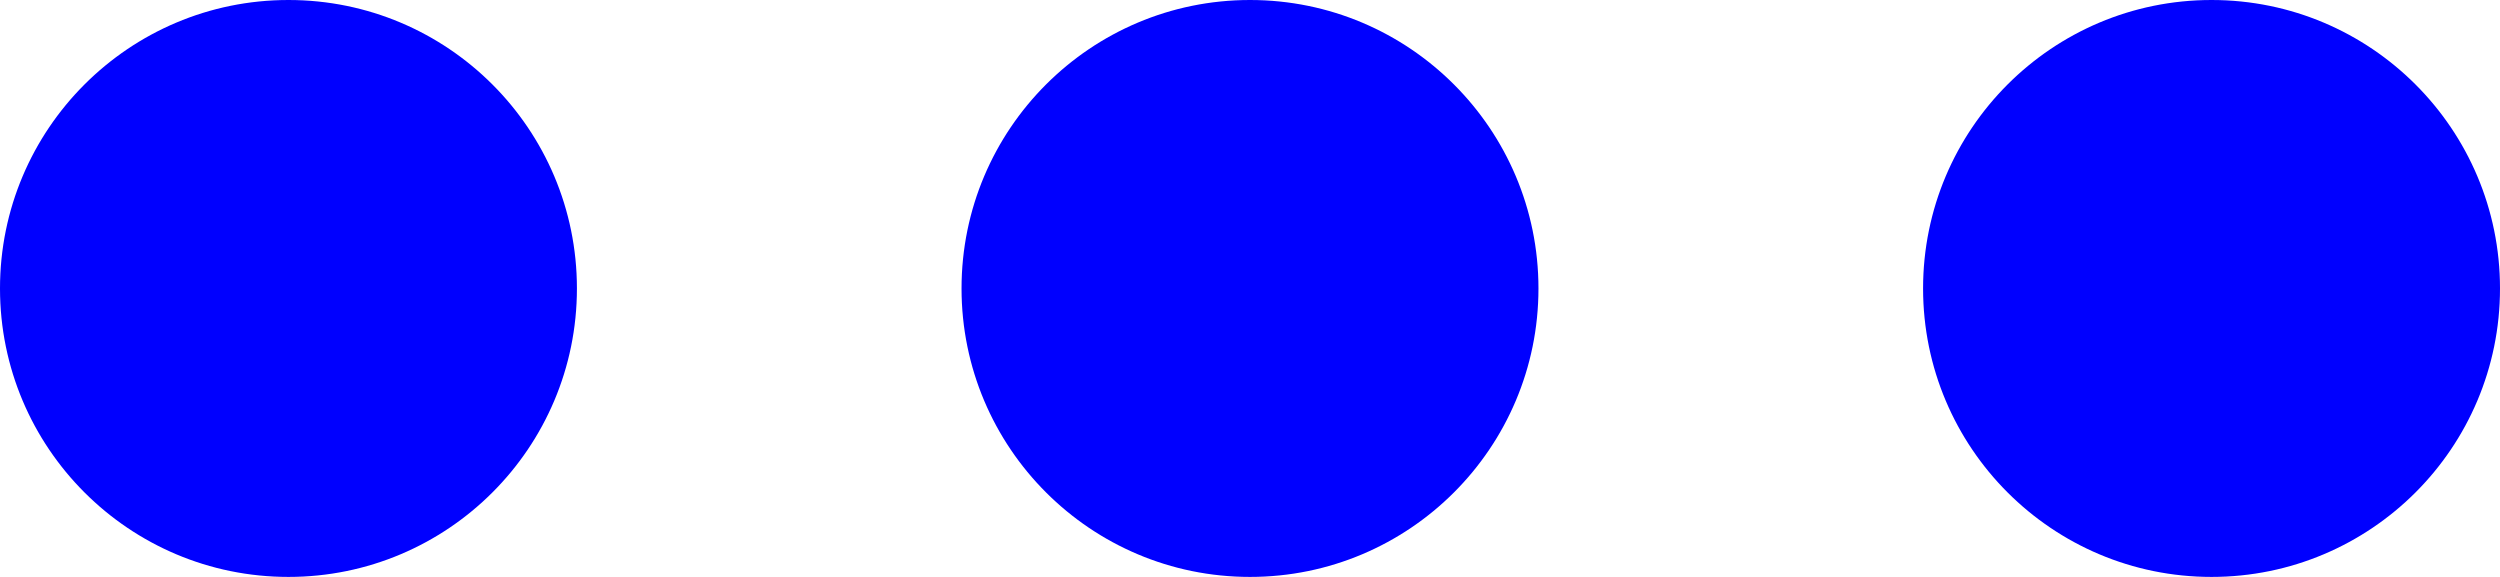 <?xml version="1.0" encoding="utf-8"?>
<!-- Generator: Adobe Illustrator 23.0.1, SVG Export Plug-In . SVG Version: 6.00 Build 0)  -->
<svg version="1.1" id="Ebene_1" xmlns="http://www.w3.org/2000/svg" xmlns:xlink="http://www.w3.org/1999/xlink" x="0px" y="0px"
	 viewBox="0 0 665.6 153.6" style="enable-background:new 0 0 665.6 153.6;" xml:space="preserve">
<style type="text/css">
	.st0{fill:#0000FF;}
</style>
<circle class="st0" cx="76.8" cy="76.8" r="76.8">
<animate  accumulate="none" additive="replace" attributeName="opacity" begin="0" calcMode="paced" dur="2s" fill="remove" repeatCount="indefinite" restart="always" values="1;.2; 1">
	</animate>
</circle>
<circle class="st0" cx="332.8" cy="76.8" r="76.8">
<animate  accumulate="none" additive="replace" attributeName="opacity" begin="0.5s" calcMode="paced" dur="2s" fill="remove" repeatCount="indefinite" restart="always" values="1;.2; 1">
	</animate>
</circle>
<circle class="st0" cx="588.8" cy="76.8" r="76.8">
<animate  accumulate="none" additive="replace" attributeName="opacity" begin=".1" calcMode="paced" dur="2s" fill="remove" repeatCount="indefinite" restart="always" values="1;.2; 1">
	</animate>
</circle>
</svg>
